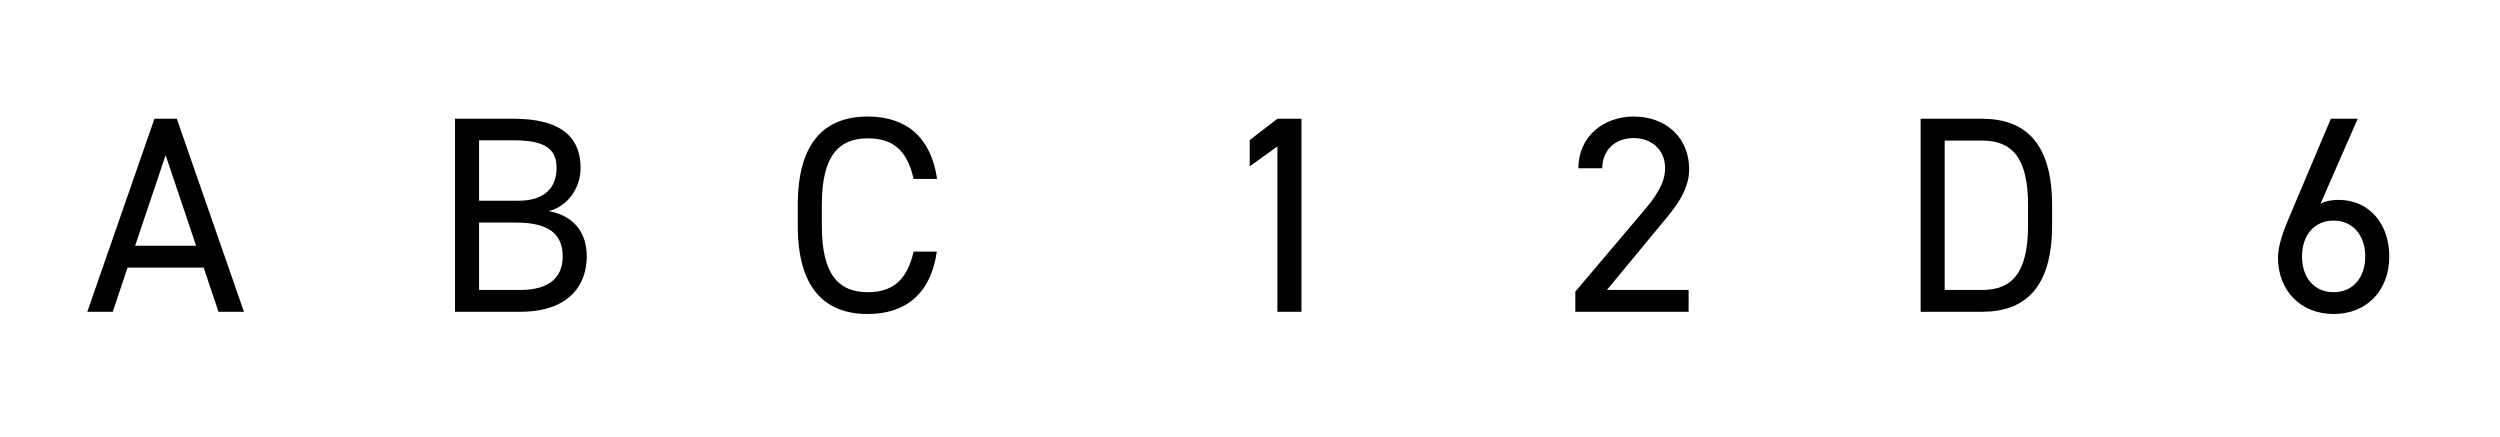 <svg width="429" height="75" viewBox="0 0 429 75" fill="none" xmlns="http://www.w3.org/2000/svg">
<path d="M19.348 53.5H14.98L26.5 20.38H30.34L41.86 53.5H37.492L34.948 45.916H21.892L19.348 53.5ZM28.42 26.62L23.188 42.172H33.652L28.42 26.62Z" fill="black"/>
<path d="M78.08 20.38H88.208C95.936 20.38 99.632 23.308 99.632 28.828C99.632 32.284 97.376 35.452 94.16 36.22C98.336 36.988 100.688 39.772 100.688 43.996C100.688 48.796 97.76 53.5 89.264 53.5H78.08V20.38ZM82.208 38.188V49.756H89.264C94.256 49.756 96.56 47.596 96.56 43.996C96.56 40.012 93.968 38.188 88.496 38.188H82.208ZM82.208 24.076V34.444H88.928C93.584 34.444 95.504 32.092 95.504 28.828C95.504 25.9 94.016 24.076 88.208 24.076H82.208Z" fill="black"/>
<path d="M160.804 30.7H156.772C155.62 25.516 152.98 23.74 148.9 23.74C143.812 23.74 141.028 26.908 141.028 35.116V38.764C141.028 46.972 143.812 50.14 148.9 50.14C153.22 50.14 155.668 48.028 156.772 43.18H160.756C159.7 50.62 155.188 53.884 148.9 53.884C141.556 53.884 136.9 49.468 136.9 38.764V35.116C136.9 24.412 141.556 19.996 148.9 19.996C155.428 19.996 159.748 23.452 160.804 30.7Z" fill="black"/>
<path d="M223.332 20.38V53.5H219.204V25.132L214.452 28.54V24.028L219.204 20.38H223.332Z" fill="black"/>
<path d="M289.764 49.756V53.5H270.324V50.044L281.988 36.268C284.244 33.628 285.732 31.372 285.732 28.876C285.732 25.42 283.092 23.692 280.356 23.692C277.38 23.692 275.028 25.468 274.932 28.876H270.852C270.852 23.404 275.172 19.996 280.356 19.996C285.636 19.996 289.86 23.404 289.86 29.068C289.86 33.004 286.98 36.172 284.868 38.716L275.748 49.756H289.764Z" fill="black"/>
<path d="M340.14 53.5H329.58V20.38H340.14C347.484 20.38 352.14 24.508 352.14 35.212V38.668C352.14 49.372 347.484 53.5 340.14 53.5ZM340.14 49.756C345.228 49.756 348.012 46.876 348.012 38.668V35.212C348.012 27.004 345.228 24.124 340.14 24.124H333.708V49.756H340.14Z" fill="black"/>
<path d="M404.58 20.38L398.196 34.972C399.06 34.444 400.404 34.3 401.316 34.3C406.596 34.3 410.004 38.476 410.004 43.996C410.004 49.852 406.116 53.884 400.452 53.884C394.884 53.884 390.9 49.948 390.9 44.188C390.9 41.884 392.1 38.956 393.156 36.508L399.972 20.38H404.58ZM395.028 43.996C395.028 47.74 397.188 50.14 400.452 50.14C403.668 50.14 405.876 47.74 405.876 43.996C405.876 40.3 403.668 37.852 400.452 37.852C397.188 37.852 395.028 40.3 395.028 43.996Z" fill="black"/>
</svg>
